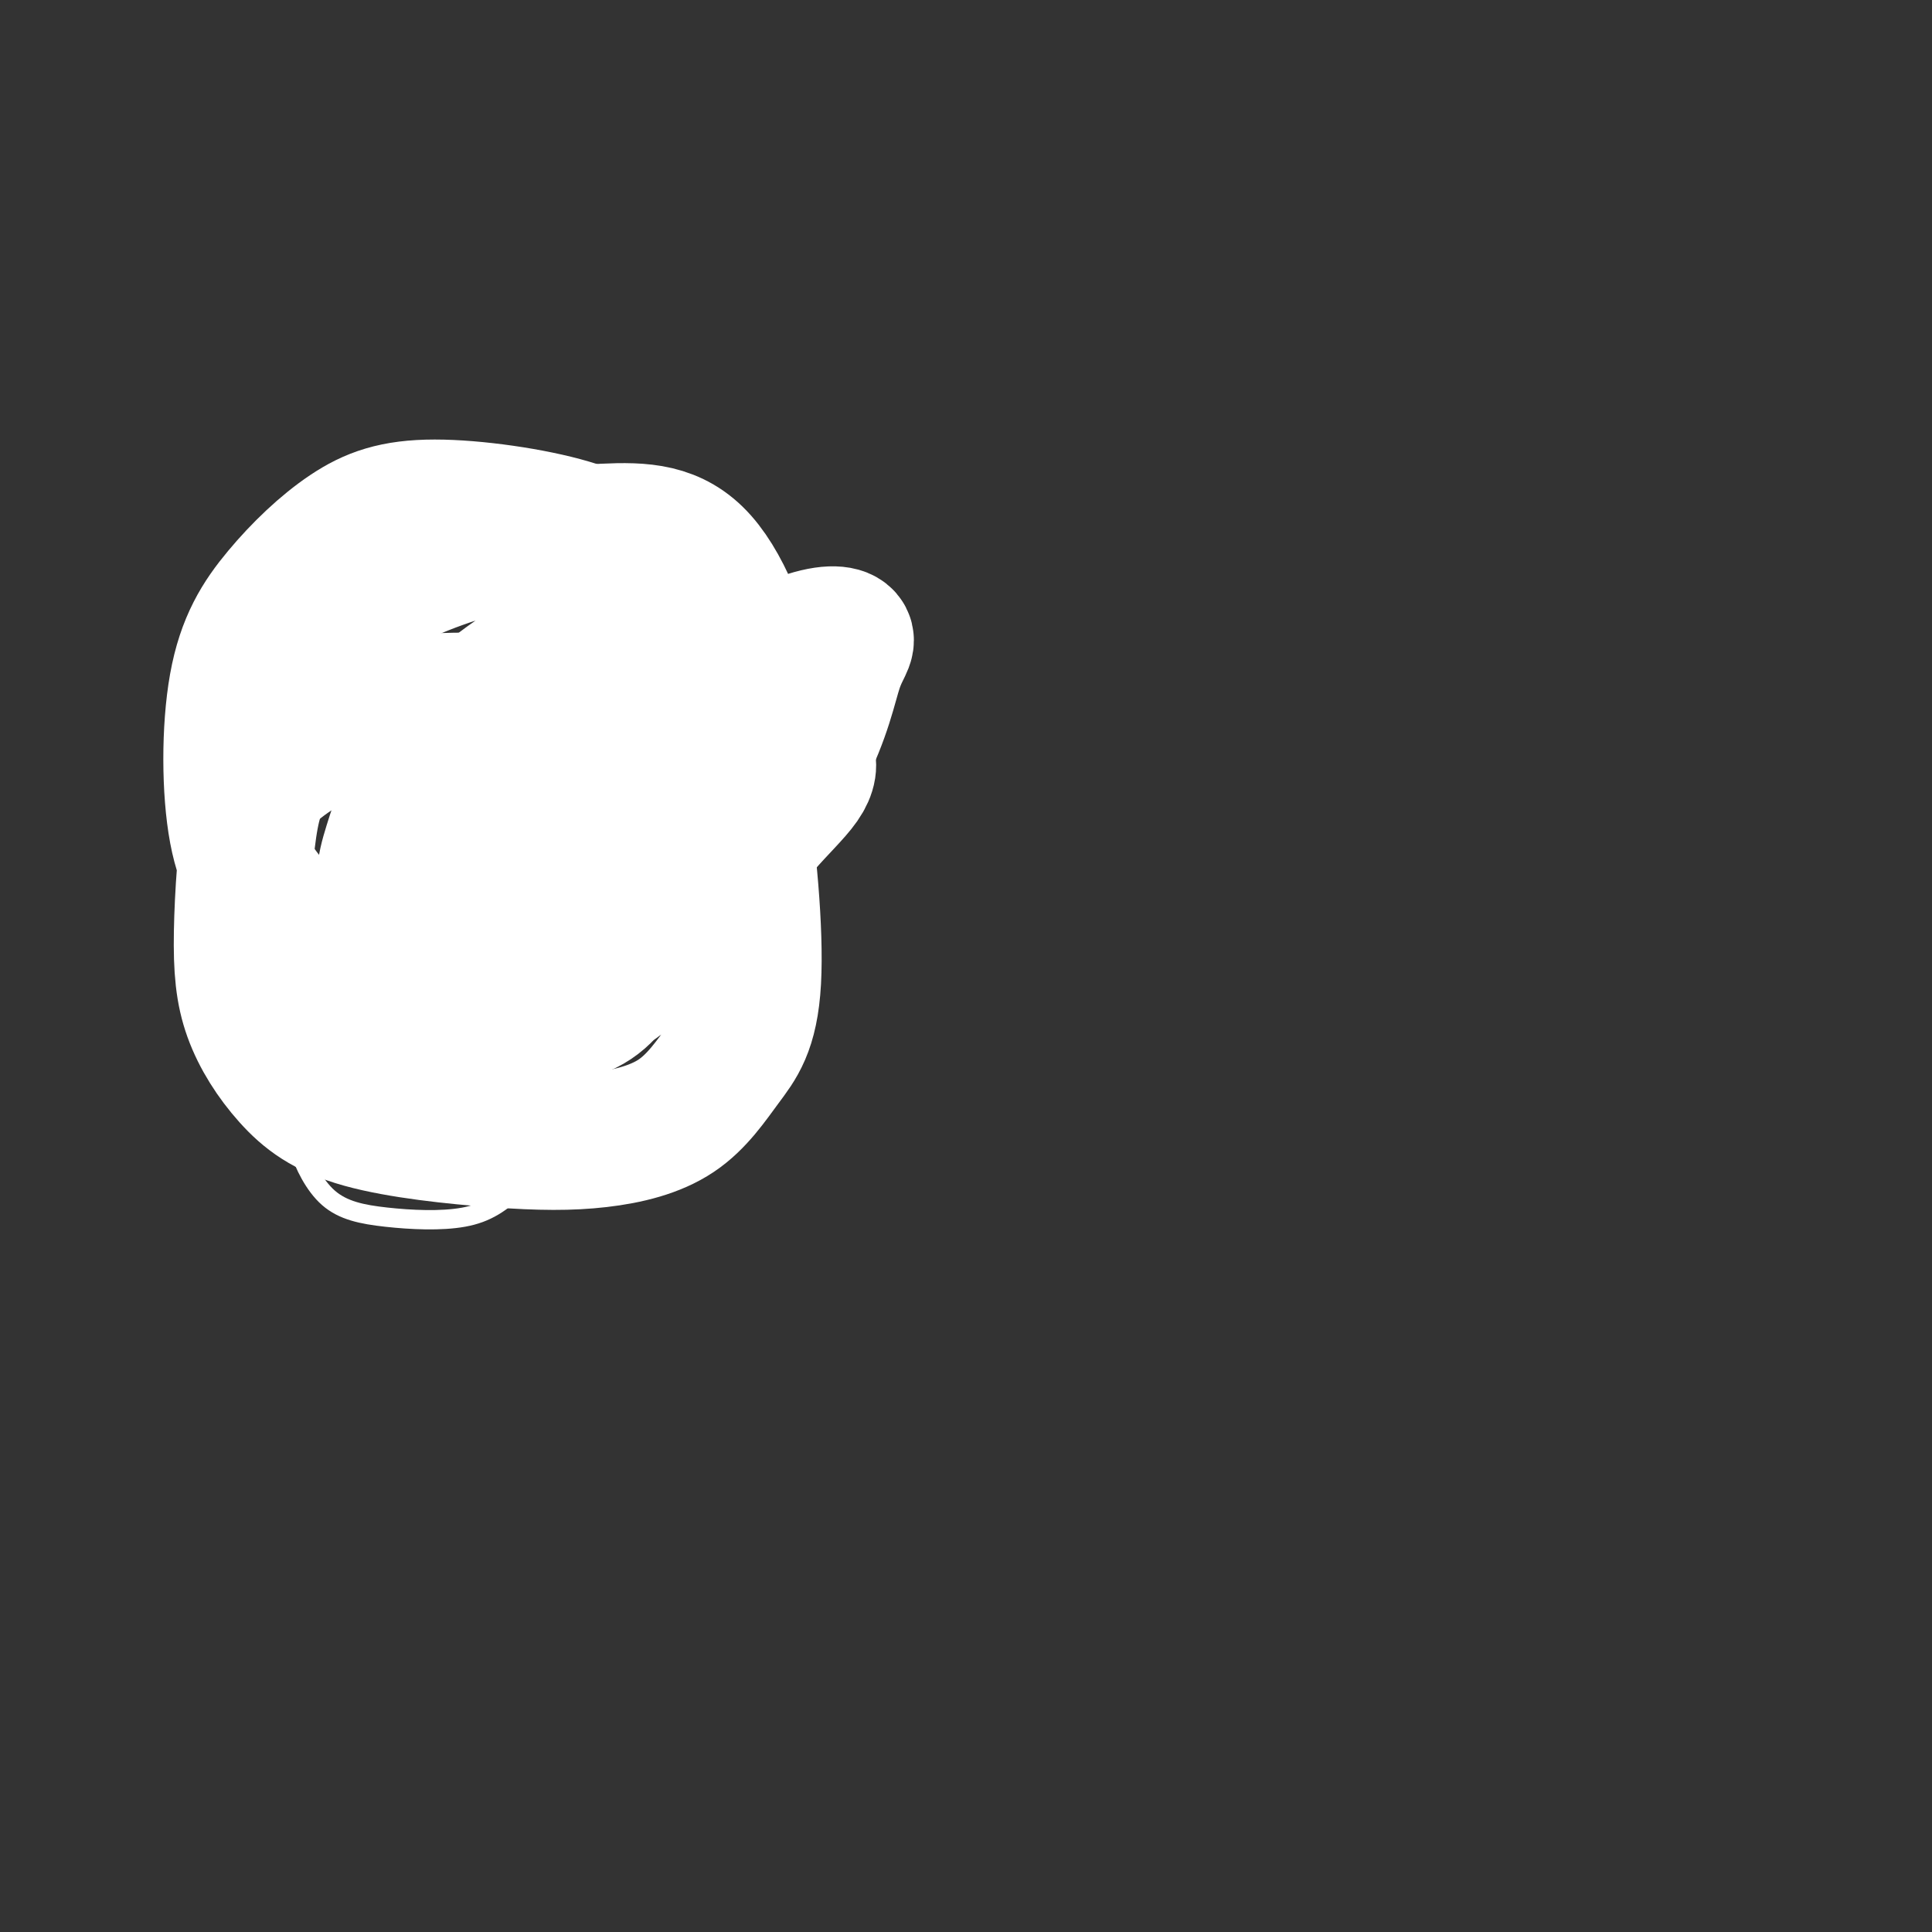 <svg viewBox='0 0 400 400' version='1.1' xmlns='http://www.w3.org/2000/svg' xmlns:xlink='http://www.w3.org/1999/xlink'><rect x="0" y="0" width="400" height="400" fill="#333333" stroke="none"/><g fill='none' stroke='#6D6E70' stroke-width='4' stroke-linecap='round' stroke-linejoin='round'><path d='M57,144c-2.673,1.340 -5.347,2.681 -7,4c-1.653,1.319 -2.287,2.618 -3,4c-0.713,1.382 -1.507,2.849 -2,5c-0.493,2.151 -0.687,4.986 -1,7c-0.313,2.014 -0.746,3.206 -1,6c-0.254,2.794 -0.329,7.188 0,10c0.329,2.812 1.062,4.041 2,6c0.938,1.959 2.079,4.646 3,7c0.921,2.354 1.620,4.374 3,6c1.380,1.626 3.441,2.857 6,5c2.559,2.143 5.614,5.199 8,7c2.386,1.801 4.101,2.349 6,3c1.899,0.651 3.981,1.407 6,2c2.019,0.593 3.974,1.025 6,1c2.026,-0.025 4.122,-0.507 7,-2c2.878,-1.493 6.536,-3.998 8,-5c1.464,-1.002 0.732,-0.501 0,0'/><path d='M119,144c1.101,1.916 2.202,3.832 3,6c0.798,2.168 1.294,4.587 2,7c0.706,2.413 1.624,4.819 2,7c0.376,2.181 0.211,4.136 0,7c-0.211,2.864 -0.467,6.635 -1,9c-0.533,2.365 -1.342,3.322 -2,5c-0.658,1.678 -1.163,4.076 -2,6c-0.837,1.924 -2.004,3.373 -3,5c-0.996,1.627 -1.820,3.433 -3,6c-1.180,2.567 -2.717,5.895 -4,8c-1.283,2.105 -2.313,2.986 -3,4c-0.687,1.014 -1.032,2.159 -2,3c-0.968,0.841 -2.561,1.377 -4,2c-1.439,0.623 -2.726,1.332 -5,2c-2.274,0.668 -5.535,1.295 -7,1c-1.465,-0.295 -1.133,-1.513 -1,-2c0.133,-0.487 0.066,-0.244 0,0'/><path d='M72,227c0.022,2.022 0.045,4.045 0,5c-0.045,0.955 -0.156,0.844 0,1c0.156,0.156 0.581,0.581 1,1c0.419,0.419 0.834,0.834 1,1c0.166,0.166 0.083,0.083 0,0'/><path d='M95,229c0.000,0.311 0.000,0.622 0,1c0.000,0.378 0.000,0.822 0,1c0.000,0.178 0.000,0.089 0,0'/></g>
<g fill='none' stroke='#FFFFFF' stroke-width='4' stroke-linecap='round' stroke-linejoin='round'><path d='M150,197c-3.892,-0.774 -7.784,-1.549 -12,-2c-4.216,-0.451 -8.756,-0.579 -16,1c-7.244,1.579 -17.191,4.865 -24,8c-6.809,3.135 -10.480,6.118 -15,9c-4.520,2.882 -9.891,5.664 -13,8c-3.109,2.336 -3.958,4.226 -5,6c-1.042,1.774 -2.278,3.432 -3,5c-0.722,1.568 -0.931,3.048 0,6c0.931,2.952 3.003,7.378 6,10c2.997,2.622 6.919,3.442 12,4c5.081,0.558 11.321,0.855 16,0c4.679,-0.855 7.797,-2.863 12,-7c4.203,-4.137 9.492,-10.403 12,-15c2.508,-4.597 2.234,-7.525 2,-10c-0.234,-2.475 -0.427,-4.497 -1,-6c-0.573,-1.503 -1.525,-2.485 -3,-4c-1.475,-1.515 -3.474,-3.562 -5,-3c-1.526,0.562 -2.579,3.732 -3,5c-0.421,1.268 -0.211,0.634 0,0'/></g>
<g fill='none' stroke='#FFFFFF' stroke-width='28' stroke-linecap='round' stroke-linejoin='round'><path d='M122,156c-2.555,-3.555 -5.109,-7.110 -10,-9c-4.891,-1.890 -12.118,-2.115 -18,-2c-5.882,0.115 -10.417,0.569 -15,2c-4.583,1.431 -9.212,3.840 -13,6c-3.788,2.160 -6.735,4.073 -9,6c-2.265,1.927 -3.850,3.870 -5,10c-1.150,6.130 -1.867,16.448 -2,24c-0.133,7.552 0.319,12.338 2,17c1.681,4.662 4.593,9.201 8,13c3.407,3.799 7.311,6.859 15,9c7.689,2.141 19.163,3.363 28,4c8.837,0.637 15.038,0.687 21,0c5.962,-0.687 11.686,-2.112 16,-5c4.314,-2.888 7.218,-7.238 10,-11c2.782,-3.762 5.442,-6.935 6,-17c0.558,-10.065 -0.988,-27.022 -3,-39c-2.012,-11.978 -4.492,-18.976 -8,-26c-3.508,-7.024 -8.045,-14.073 -12,-19c-3.955,-4.927 -7.330,-7.731 -15,-10c-7.670,-2.269 -19.637,-4.001 -28,-4c-8.363,0.001 -13.123,1.737 -18,5c-4.877,3.263 -9.871,8.053 -14,13c-4.129,4.947 -7.394,10.052 -9,19c-1.606,8.948 -1.552,21.738 0,30c1.552,8.262 4.602,11.994 8,16c3.398,4.006 7.142,8.286 12,11c4.858,2.714 10.828,3.861 16,5c5.172,1.139 9.546,2.268 17,2c7.454,-0.268 17.987,-1.934 25,-5c7.013,-3.066 10.507,-7.533 14,-12'/><path d='M141,189c4.298,-5.296 8.043,-12.537 11,-20c2.957,-7.463 5.124,-15.149 4,-25c-1.124,-9.851 -5.541,-21.868 -11,-28c-5.459,-6.132 -11.960,-6.381 -20,-6c-8.040,0.381 -17.620,1.391 -27,4c-9.380,2.609 -18.561,6.819 -26,11c-7.439,4.181 -13.137,8.335 -17,17c-3.863,8.665 -5.890,21.841 -5,31c0.890,9.159 4.697,14.302 9,19c4.303,4.698 9.102,8.951 14,12c4.898,3.049 9.893,4.894 18,6c8.107,1.106 19.325,1.474 26,0c6.675,-1.474 8.808,-4.789 12,-9c3.192,-4.211 7.442,-9.317 11,-16c3.558,-6.683 6.424,-14.942 9,-23c2.576,-8.058 4.863,-15.915 4,-22c-0.863,-6.085 -4.874,-10.397 -10,-12c-5.126,-1.603 -11.366,-0.498 -18,2c-6.634,2.498 -13.663,6.390 -20,11c-6.337,4.610 -11.982,9.939 -16,16c-4.018,6.061 -6.407,12.853 -8,18c-1.593,5.147 -2.389,8.647 1,13c3.389,4.353 10.962,9.559 17,12c6.038,2.441 10.540,2.117 16,1c5.460,-1.117 11.878,-3.027 17,-5c5.122,-1.973 8.948,-4.009 15,-11c6.052,-6.991 14.332,-18.937 19,-28c4.668,-9.063 5.726,-15.244 7,-19c1.274,-3.756 2.766,-5.088 2,-6c-0.766,-0.912 -3.790,-1.403 -10,1c-6.210,2.403 -15.605,7.702 -25,13'/><path d='M140,146c-11.214,7.228 -26.748,18.799 -35,26c-8.252,7.201 -9.220,10.031 -10,13c-0.780,2.969 -1.370,6.078 -2,8c-0.630,1.922 -1.299,2.657 2,4c3.299,1.343 10.565,3.294 17,3c6.435,-0.294 12.038,-2.835 18,-6c5.962,-3.165 12.282,-6.956 17,-11c4.718,-4.044 7.835,-8.342 11,-12c3.165,-3.658 6.378,-6.675 8,-9c1.622,-2.325 1.654,-3.957 1,-5c-0.654,-1.043 -1.995,-1.495 -6,-1c-4.005,0.495 -10.673,1.939 -17,4c-6.327,2.061 -12.314,4.741 -20,9c-7.686,4.259 -17.072,10.099 -22,13c-4.928,2.901 -5.398,2.863 -6,4c-0.602,1.137 -1.336,3.448 -2,5c-0.664,1.552 -1.259,2.346 -1,4c0.259,1.654 1.373,4.168 6,6c4.627,1.832 12.768,2.982 19,3c6.232,0.018 10.555,-1.096 14,-3c3.445,-1.904 6.012,-4.598 8,-6c1.988,-1.402 3.396,-1.511 5,-4c1.604,-2.489 3.405,-7.358 4,-10c0.595,-2.642 -0.016,-3.058 -2,-3c-1.984,0.058 -5.341,0.591 -10,2c-4.659,1.409 -10.620,3.693 -15,6c-4.380,2.307 -7.179,4.638 -9,6c-1.821,1.362 -2.663,1.757 -4,3c-1.337,1.243 -3.168,3.335 -4,5c-0.832,1.665 -0.666,2.904 0,4c0.666,1.096 1.833,2.048 3,3'/><path d='M108,207c2.497,1.245 7.240,0.857 11,0c3.760,-0.857 6.536,-2.182 8,-3c1.464,-0.818 1.616,-1.130 2,-2c0.384,-0.870 0.999,-2.300 1,-3c0.001,-0.700 -0.613,-0.671 -3,-1c-2.387,-0.329 -6.547,-1.016 -9,-1c-2.453,0.016 -3.199,0.735 -4,1c-0.801,0.265 -1.657,0.076 -2,0c-0.343,-0.076 -0.171,-0.038 0,0'/></g>
</svg>